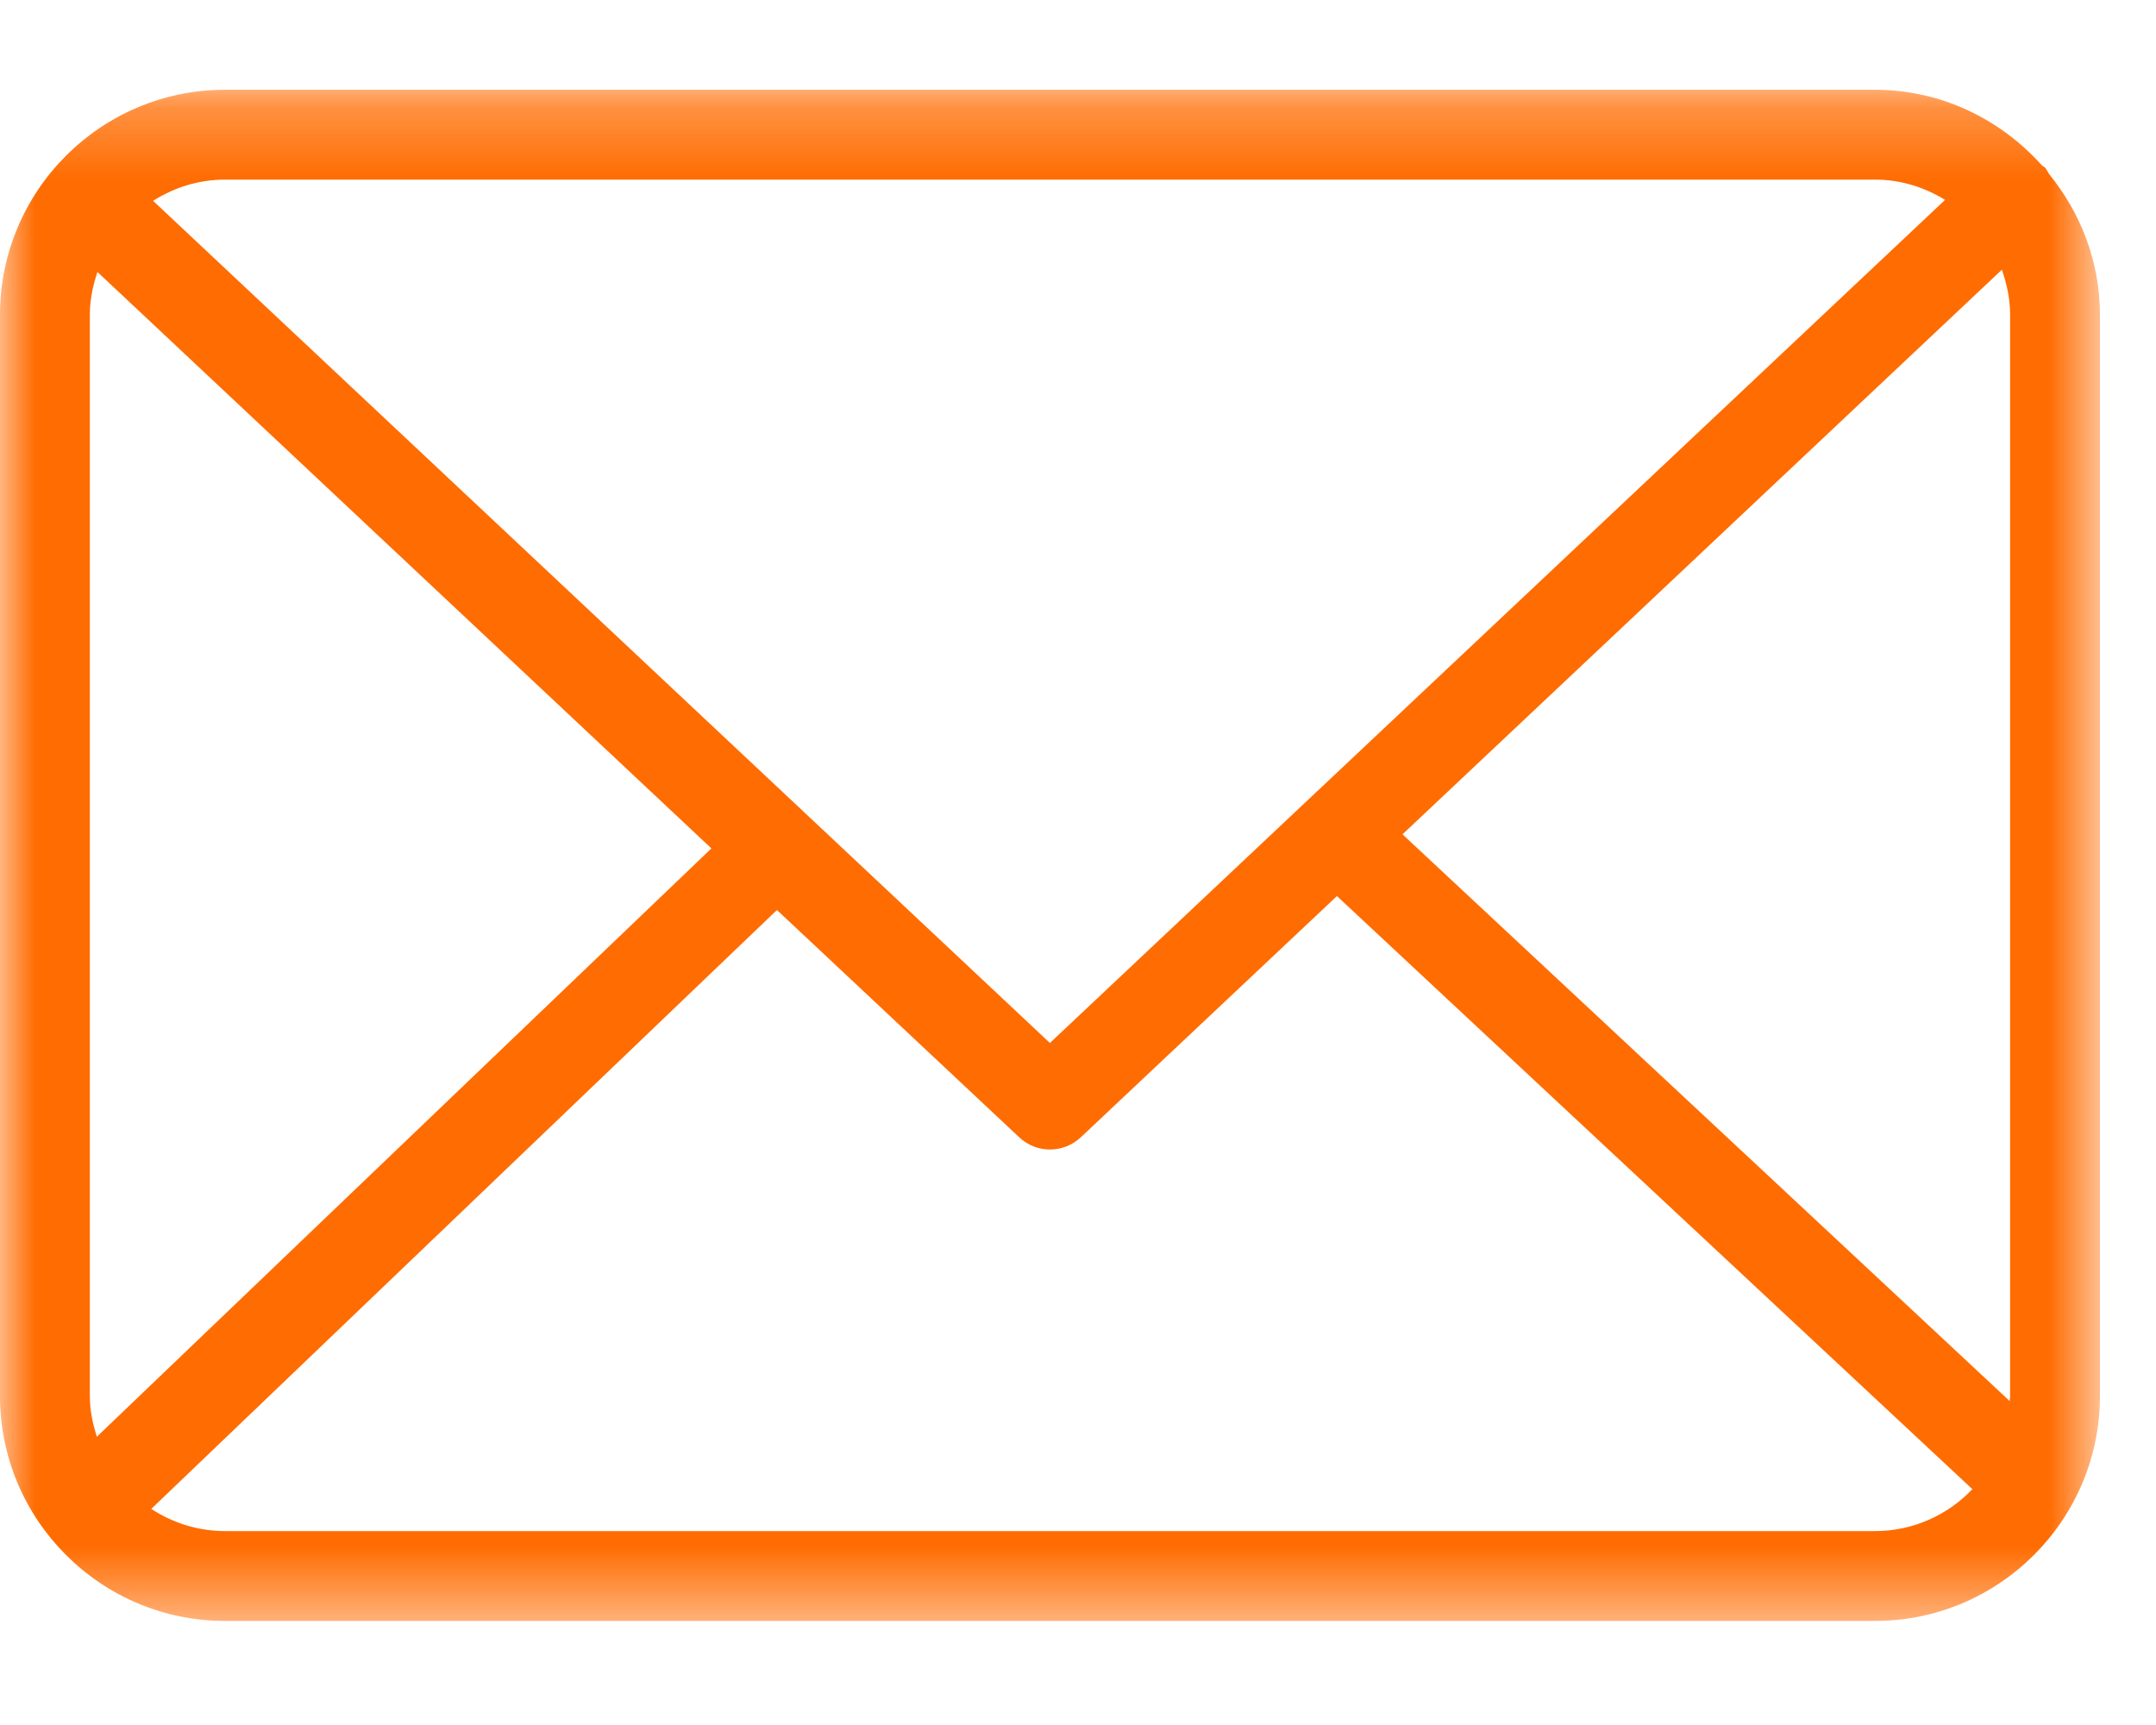 <?xml version="1.0" encoding="UTF-8"?>
<svg width="30px" height="24px" viewBox="0 0 30 24" version="1.1" xmlns="http://www.w3.org/2000/svg" xmlns:xlink="http://www.w3.org/1999/xlink">
    <!-- Generator: sketchtool 52.2 (67145) - http://www.bohemiancoding.com/sketch -->
    <title>C9DBCCC5-BAD4-48A3-8315-F245AC23C879</title>
    <desc>Created with sketchtool.</desc>
    <defs>
        <polygon id="path-1" points="0 1.249 29.22 1.249 29.22 22.552 0 22.552"></polygon>
    </defs>
    <g id="Symbols" stroke="none" stroke-width="1" fill="none" fill-rule="evenodd">
        <g id="contact">
            <g id="Group-3">
                <mask id="mask-2" fill="white">
                    <use xlink:href="#path-1"></use>
                </mask>
                <g id="Clip-2"></g>
                <path d="M26.09,21.302 L3.13,21.302 C2.753,21.302 2.4,21.187 2.105,20.993 L10.811,12.661 L14.183,15.824 C14.303,15.937 14.456,15.993 14.61,15.993 C14.764,15.993 14.918,15.937 15.039,15.823 L18.603,12.467 L27.445,20.719 C27.103,21.077 26.623,21.302 26.09,21.302 Z M1.348,19.989 C1.29,19.808 1.25,19.621 1.25,19.422 L1.25,4.381 C1.25,4.171 1.293,3.972 1.356,3.784 L9.899,11.804 L1.348,19.989 Z M26.09,2.499 C26.449,2.499 26.78,2.606 27.065,2.781 L14.609,14.511 L2.13,2.794 C2.42,2.611 2.761,2.499 3.13,2.499 L26.09,2.499 Z M27.855,3.753 C27.925,3.951 27.97,4.159 27.97,4.381 L27.97,19.422 C27.97,19.446 27.965,19.468 27.964,19.493 L19.515,11.608 L27.855,3.753 Z M28.51,2.418 C28.49,2.389 28.48,2.357 28.455,2.331 C28.441,2.317 28.425,2.312 28.411,2.299 C27.838,1.661 27.014,1.249 26.09,1.249 L3.13,1.249 C1.404,1.249 0,2.654 0,4.381 L0,19.422 C0,21.147 1.404,22.552 3.13,22.552 L26.09,22.552 C27.816,22.552 29.22,21.147 29.22,19.422 L29.22,4.381 C29.22,3.634 28.948,2.957 28.51,2.418 Z" id="Fill-1" fill="#FF6C01" mask="url(#mask-2)"></path>
            </g>
        </g>
    </g>
</svg>